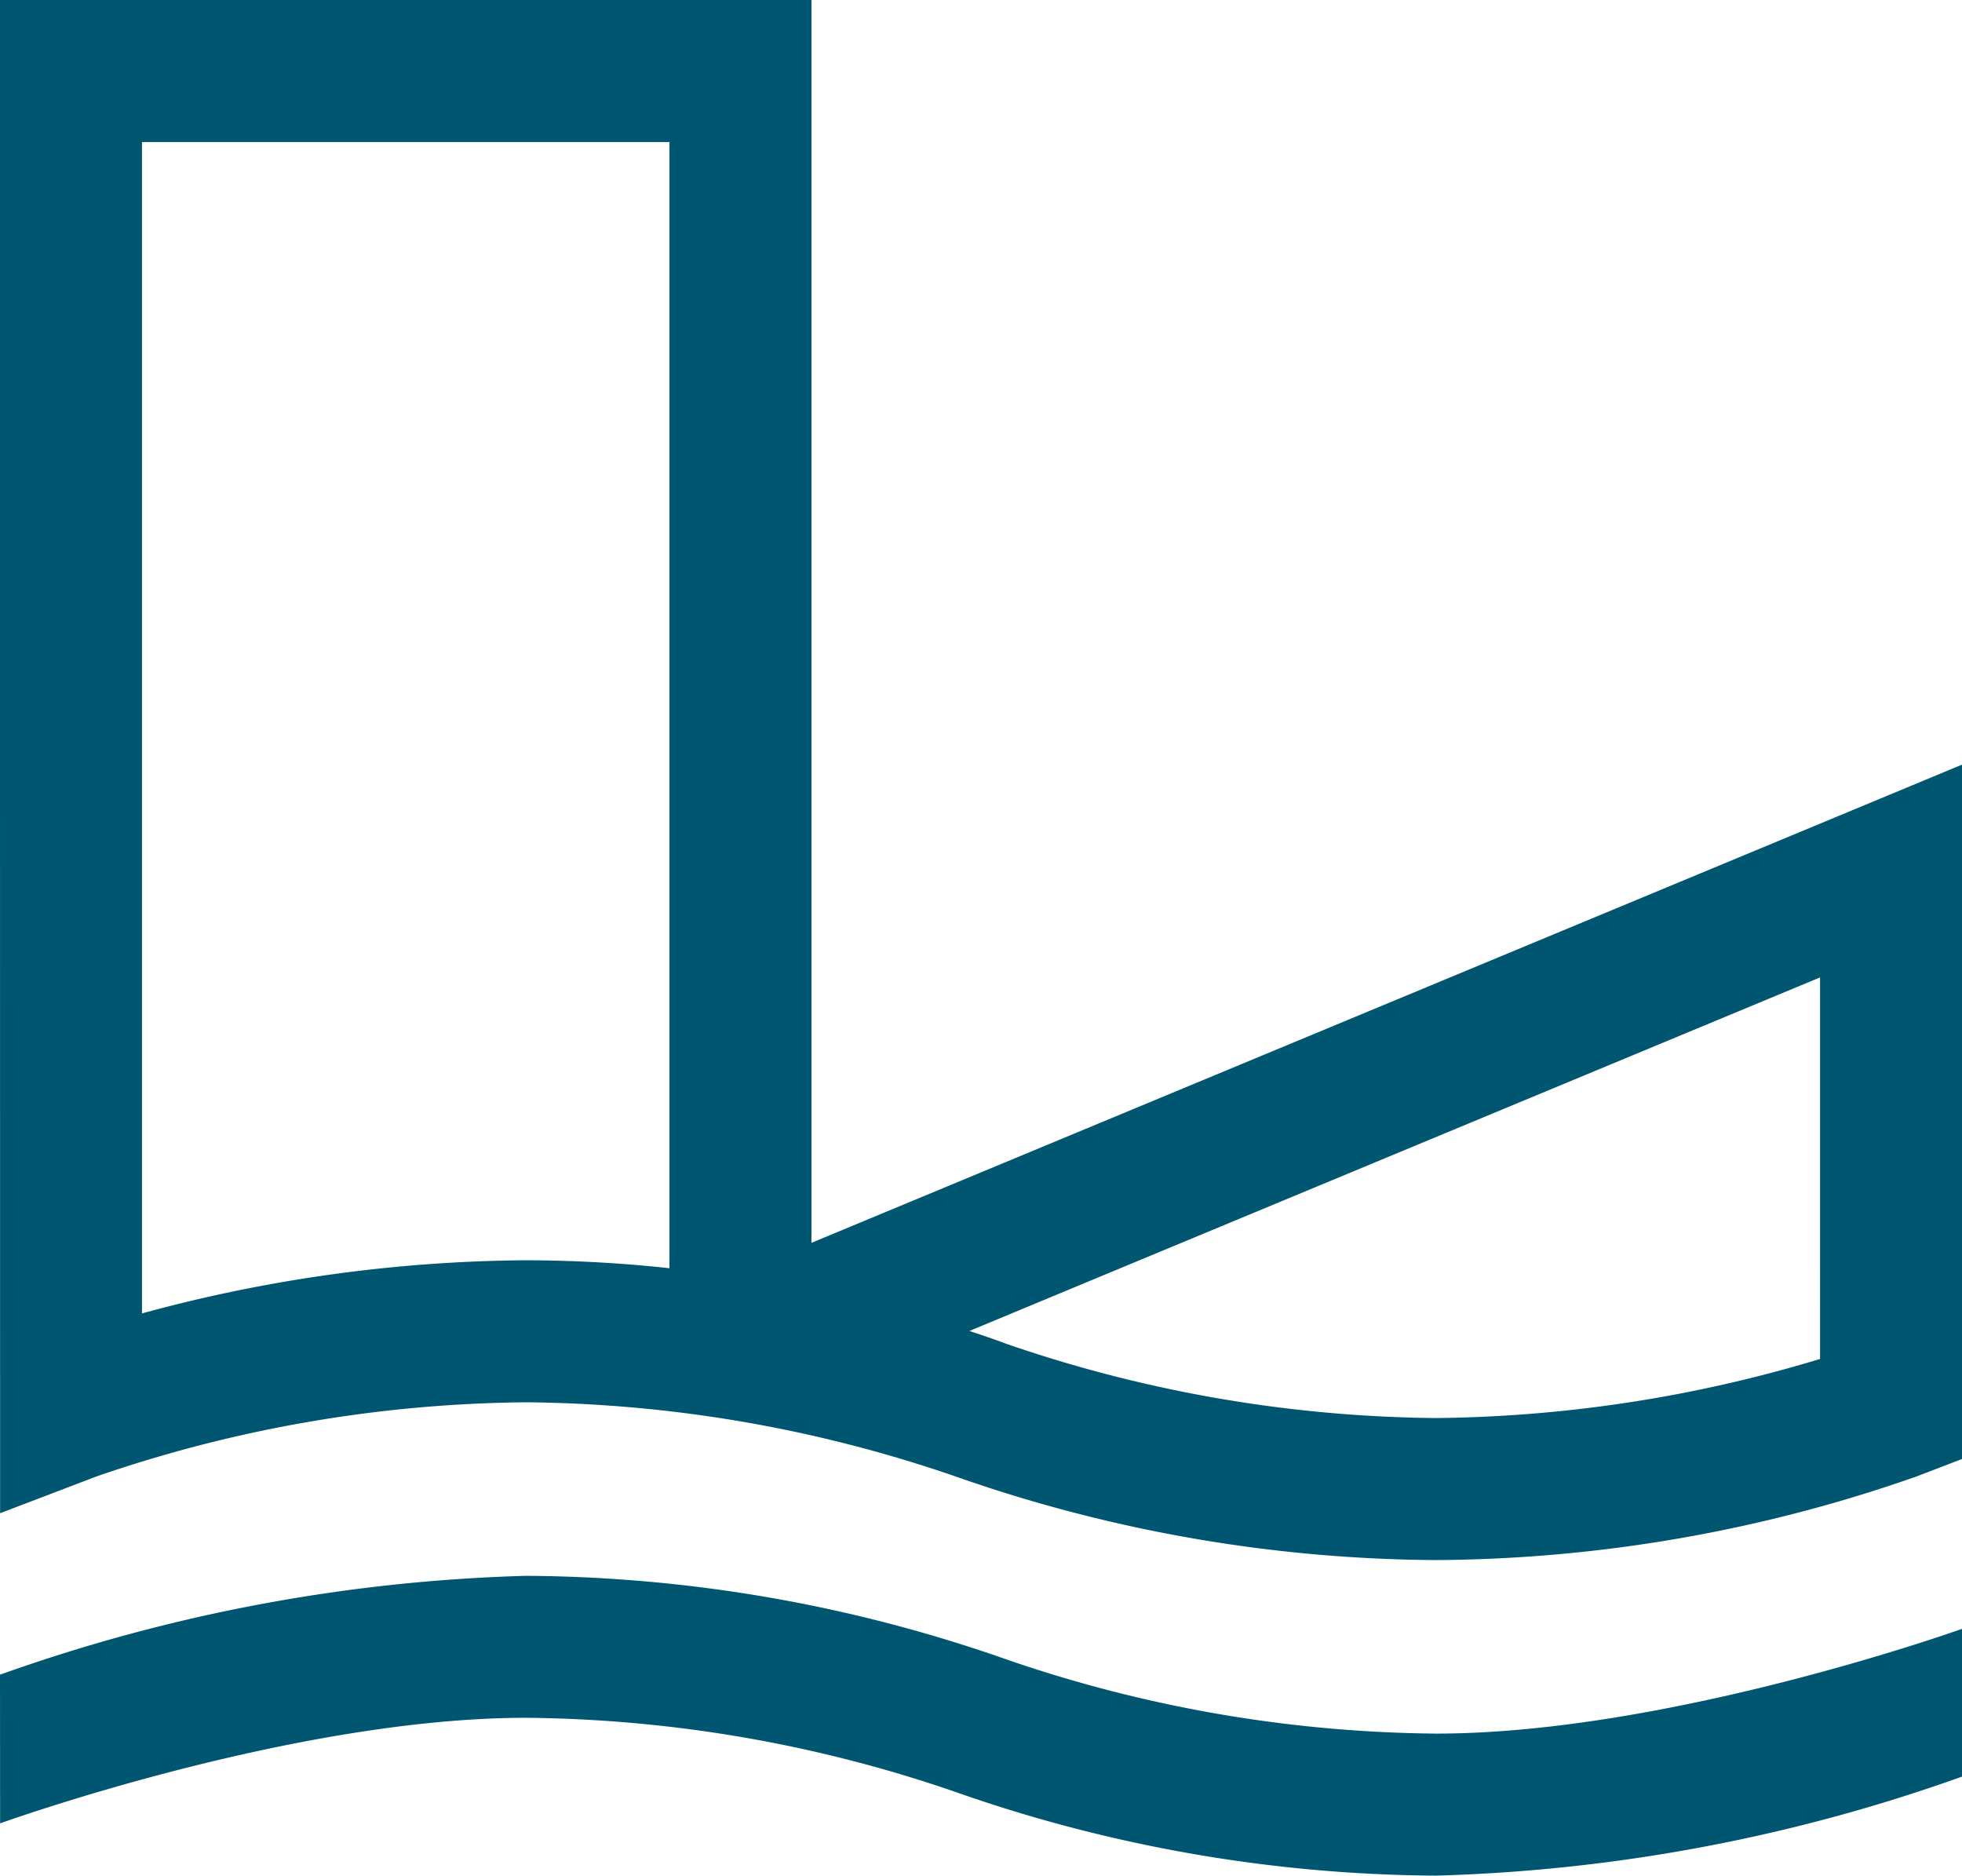 <svg xmlns="http://www.w3.org/2000/svg" viewBox="0 0 40.981 39.17">
  <g id="full-rgb">
    <g id="logoMark">
      <path id="logoMark_CompoundPathItem_" data-name="logoMark &lt;CompoundPathItem&gt;" d="M16.949,15.466V0H0V15.466L.002,31.602l2.012-.768a28.239,28.239,0,0,1,8.973-1.549,28.24,28.24,0,0,1,8.972,1.549A30.772,30.772,0,0,0,29.995,32.58a30.77,30.77,0,0,0,10.036-1.746l.951-.365V15.968L16.949,25.955Zm21.067,4.946V28.38a28.57,28.57,0,0,1-8.021,1.234,28.25,28.25,0,0,1-8.972-1.549c-.043-.017-.315-.12-.776-.269ZM13.983,15.466V26.485a28.301,28.301,0,0,0-2.996-.166,31.165,31.165,0,0,0-8.021,1.11V2.966H13.983Z" style="fill: #005670"/>
      <path id="logoMark_PathItem_" data-name="logoMark &lt;PathItem&gt;" d="M21.023,34.655a30.779,30.779,0,0,0-10.036-1.746A35.558,35.558,0,0,0,0,34.974l.002,3.105c.041-.015,6.124-2.205,10.985-2.205a28.237,28.237,0,0,1,8.972,1.549A30.78,30.78,0,0,0,29.995,39.17a35.523,35.523,0,0,0,10.987-2.068V34.016c-.04.015-6.126,2.188-10.987,2.188A28.238,28.238,0,0,1,21.023,34.655Z" style="fill: #005670"/>
    </g>
  </g>
</svg>
